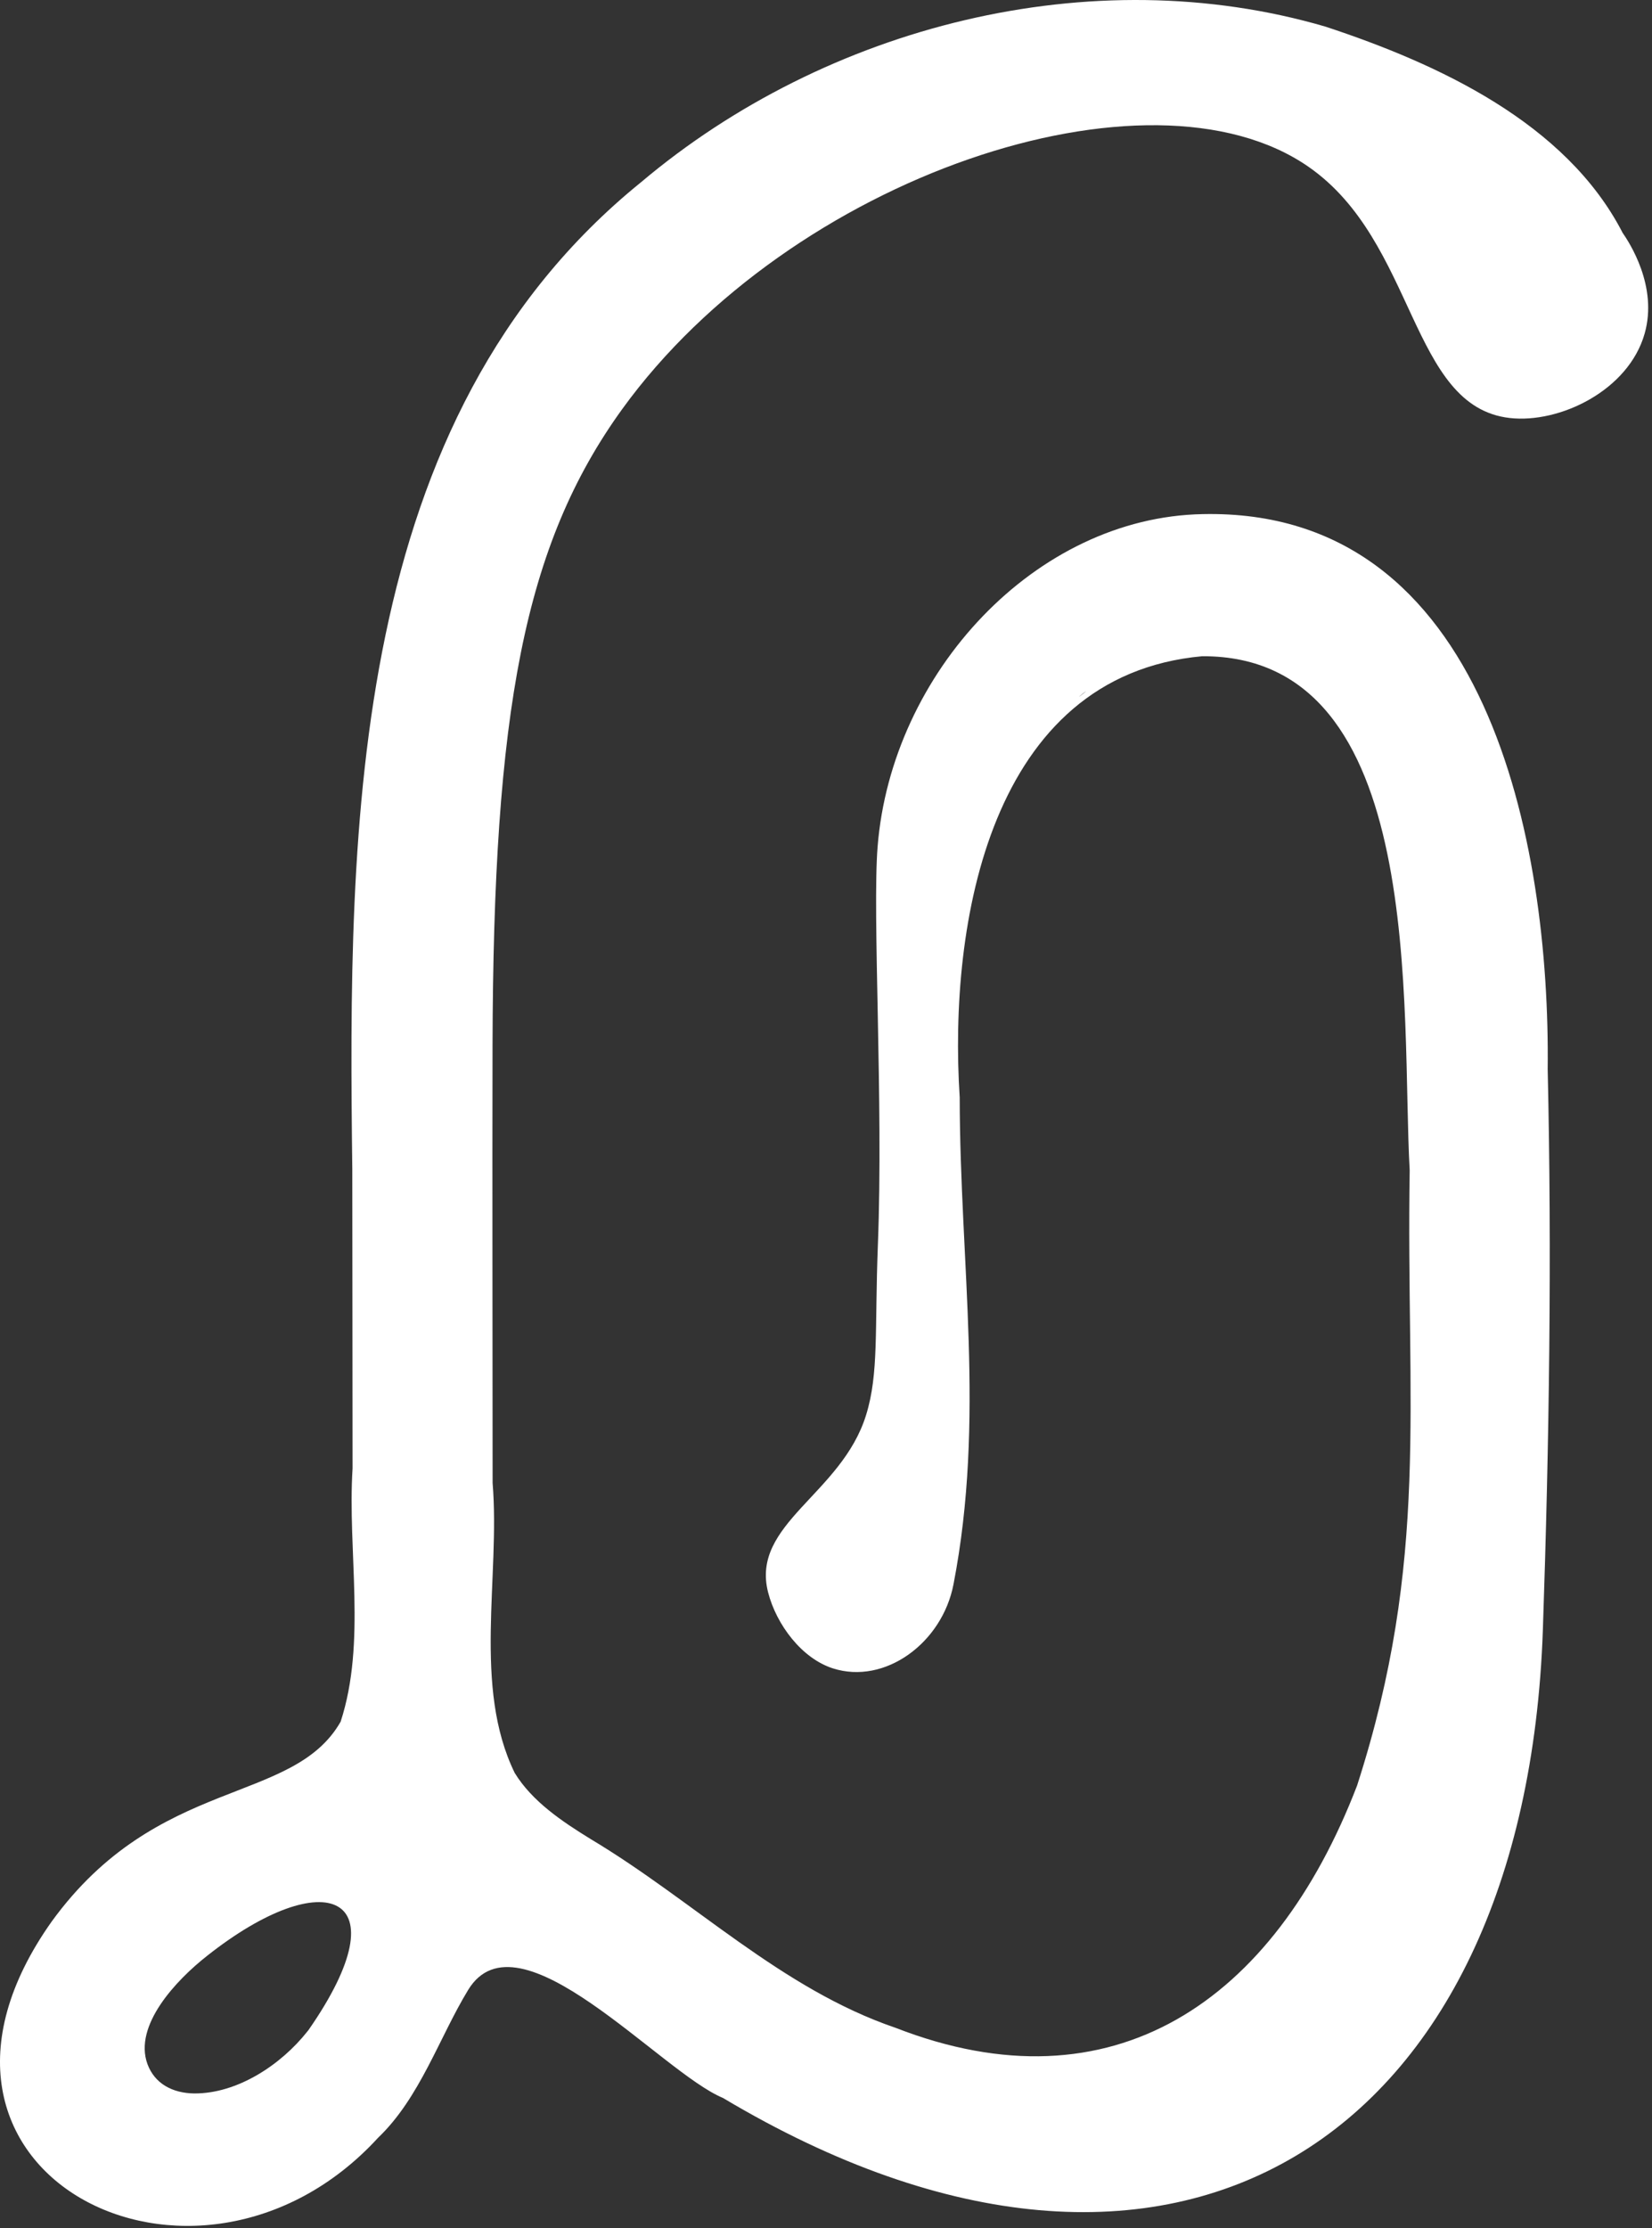 <svg xmlns="http://www.w3.org/2000/svg" fill="none" viewBox="0 0 419 565" height="565" width="419">
<rect x="0" y="0" width="419" height="565" fill="#333333" stroke="none"/>
<path fill="white" d="M327.182 171.16C326.962 170.99 325.662 170.13 326.232 170.54C326.522 170.72 327.152 171.21 327.332 171.27L327.182 171.16Z"></path>
<path fill="white" d="M411.472 58.89C397.112 31.18 364.922 16.23 336.202 6.76C276.762 -10.63 209.532 6.6 162.622 46.18C88.472 106.21 88.282 208.95 89.352 296.4C89.402 321.72 89.382 347.04 89.422 372.35C88.102 393.42 92.982 416.4 86.392 436.6C74.232 457.85 40.042 450.2 13.142 487.22C-31.948 550.76 49.772 592.37 95.882 542.11C106.522 531.95 111.412 516.65 118.732 504.62C131.462 483.69 167.632 525.51 183.382 532.01C297.892 600.37 386.892 542.41 391.322 413.25C392.942 365.87 393.622 318.4 392.542 271.13C393.192 214.04 377.412 128.84 305.072 130.37C262.622 131.15 226.112 170.62 222.592 214.67C221.222 231.81 224.072 279.37 222.662 315.59C221.822 337.32 222.942 348.28 219.662 358.84C213.432 378.95 190.322 386.4 194.822 403.82C196.912 411.94 203.322 420.55 211.282 423.08C224.432 427.27 238.952 416.66 241.832 401.78C249.962 359.8 243.462 320.58 243.412 278.3C240.542 234.15 251.042 171.31 304.902 166.41C362.232 166.12 355.282 256.84 357.542 296.77C356.582 356.23 362.692 395.43 344.202 452.78C323.082 507.73 282.102 535.64 227.122 514.21C198.142 504.33 175.942 481.97 149.822 466.36C142.572 461.9 134.972 456.81 130.552 449.59C119.872 427.73 126.892 399.91 124.942 376.05C124.942 339.09 124.842 302.15 124.922 265.19C125.122 180.4 132.882 138.25 157.792 103.77C200.452 44.75 291.462 14.21 331.902 42.31C359.292 61.34 357.502 103.12 382.932 106C395.572 107.43 413.032 99.04 417.132 84.6C420.562 72.54 413.192 61.4 411.462 58.91L411.472 58.89ZM274.742 175.8C274.802 175.76 275.542 175.19 275.372 175.36C274.842 175.87 272.452 177.61 274.532 175.97L274.742 175.81V175.8ZM39.032 527.61C38.982 527.54 38.842 527.34 38.592 526.99C38.812 527.29 38.972 527.53 39.032 527.61ZM37.382 525.5C37.332 525.46 37.282 525.4 37.222 525.36C37.272 525.39 37.322 525.44 37.382 525.5ZM77.952 515.15C71.232 523.64 60.182 530.92 49.272 530.86C43.722 530.79 39.242 528.37 37.402 523.42C33.822 513.62 44.682 502.12 52.542 495.95C82.302 472.42 102.522 479.86 78.262 514.76L77.952 515.15Z"></path>
<path fill="white" d="M42.102 509.14C41.942 509.38 41.912 509.44 42.102 509.14Z"></path>
</svg>
